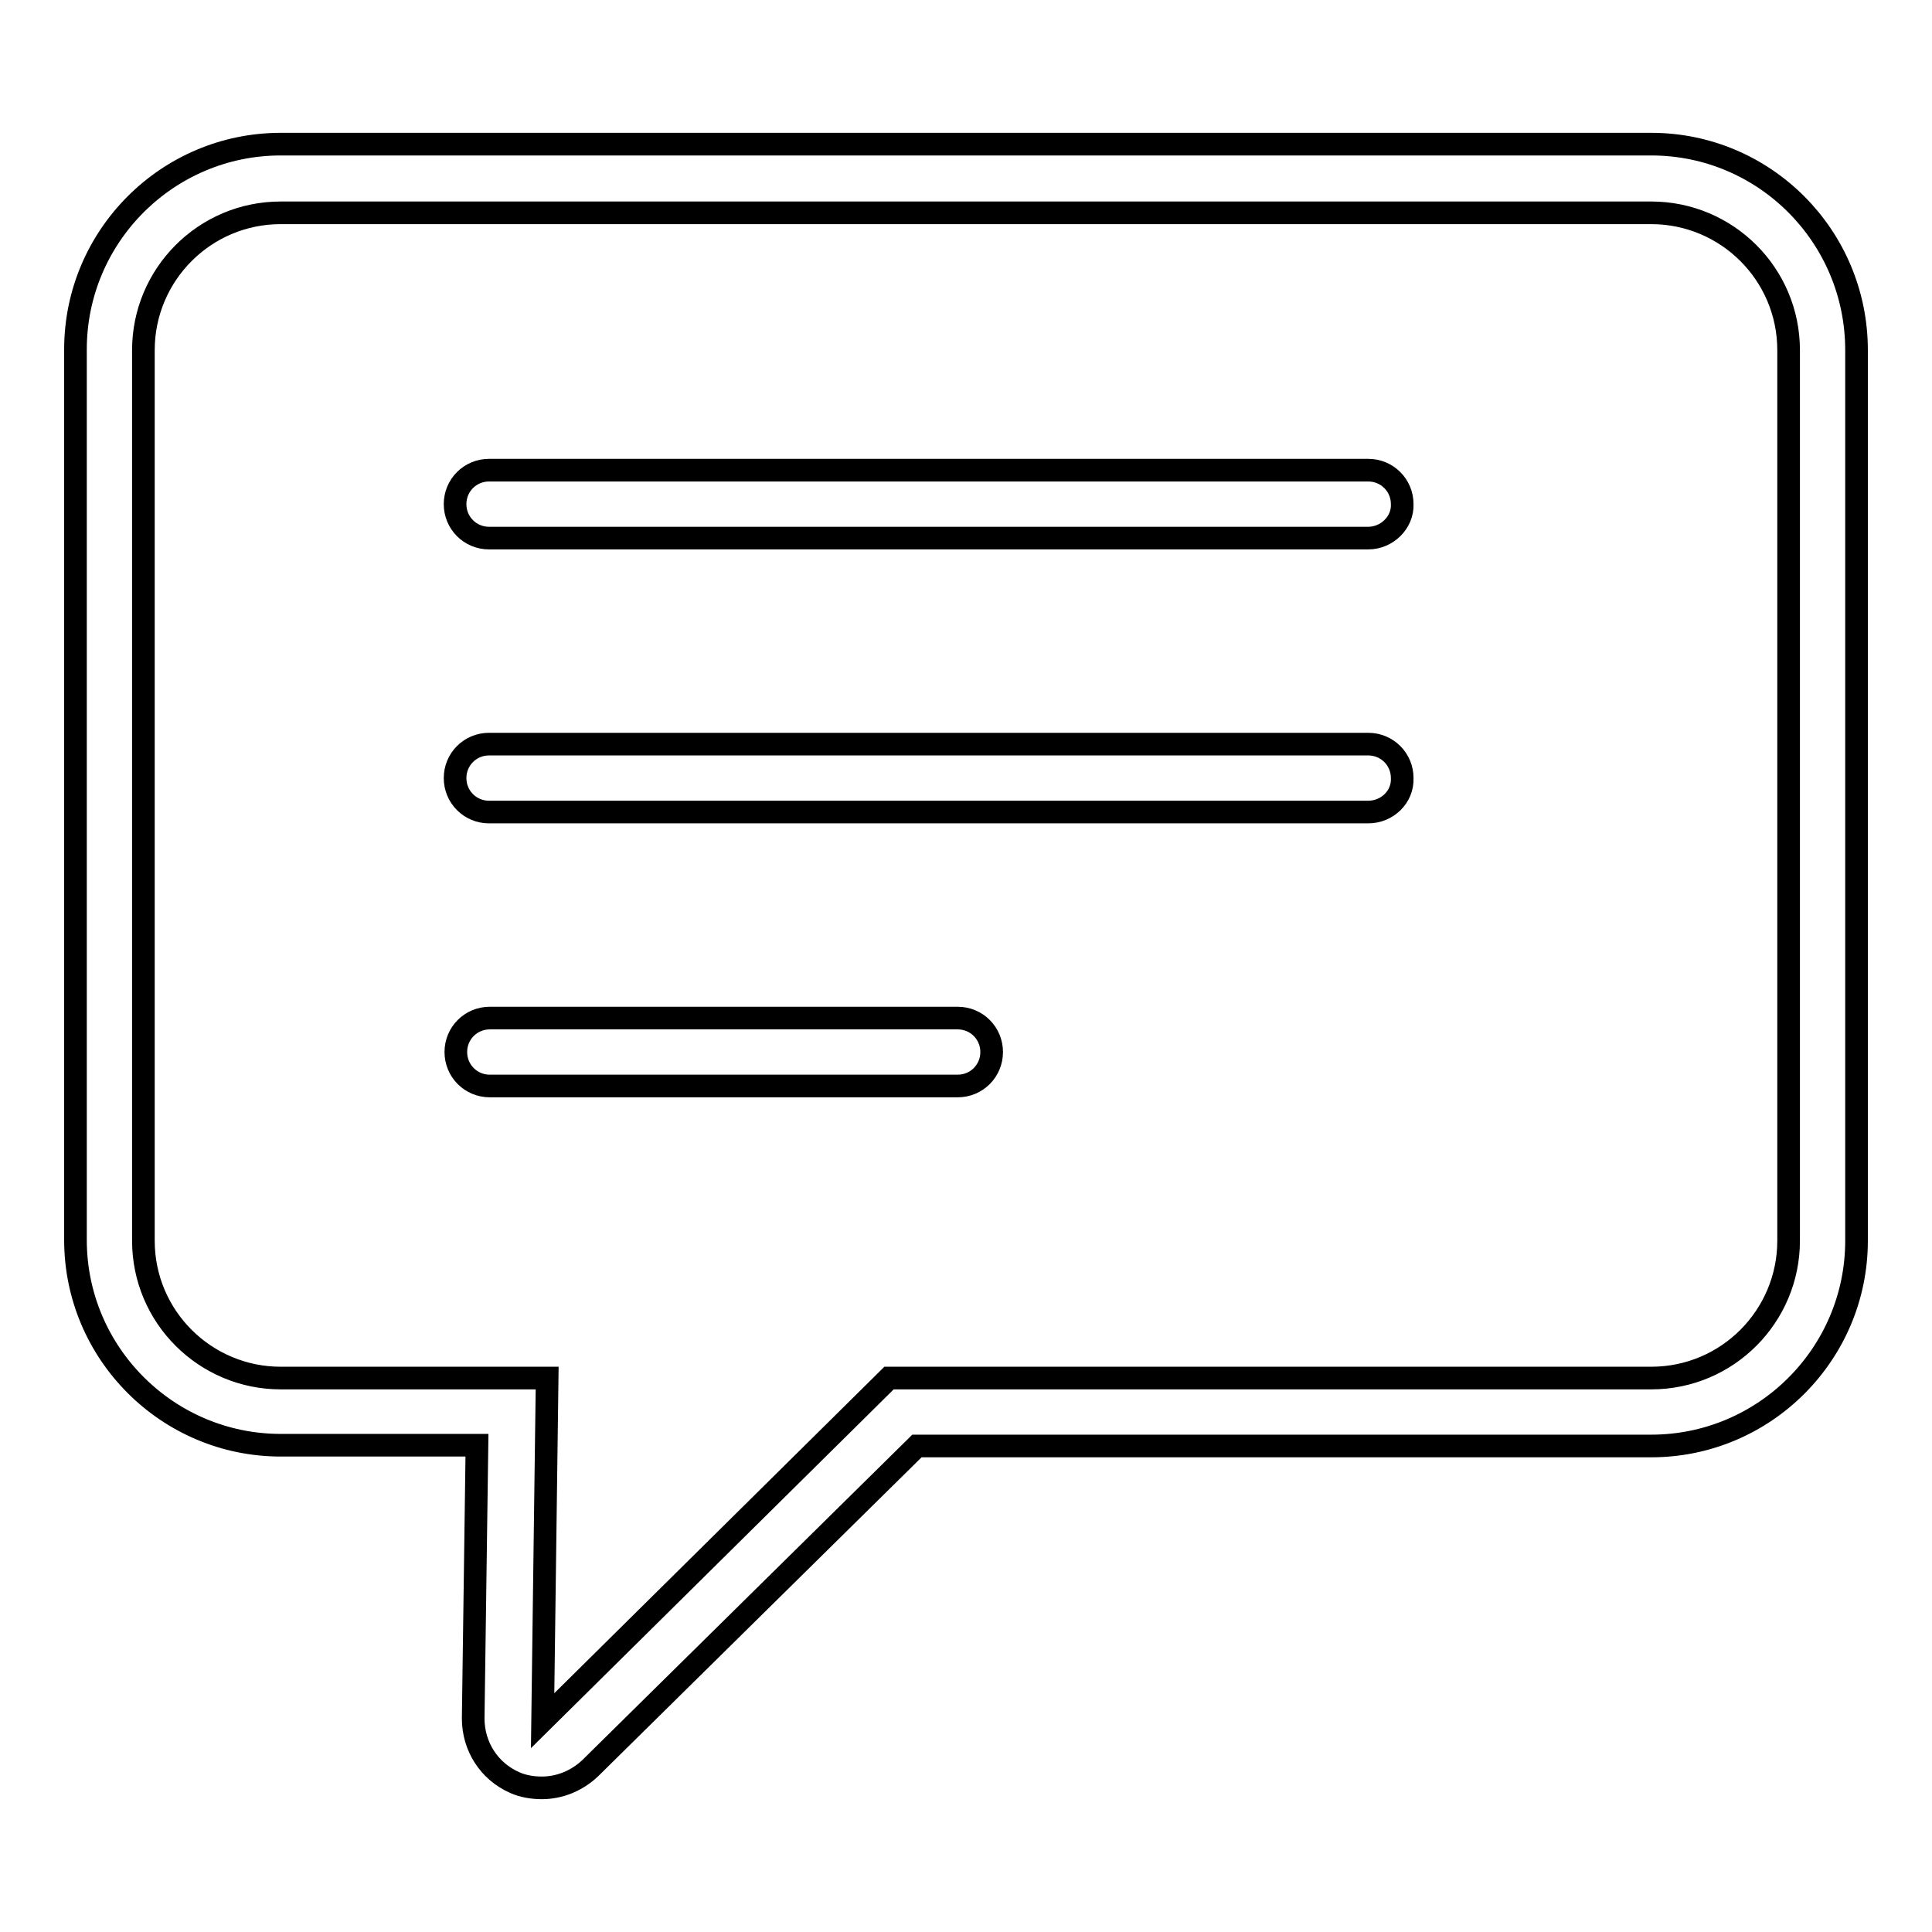 <?xml version="1.0" encoding="utf-8"?>
<!-- Svg Vector Icons : http://www.onlinewebfonts.com/icon -->
<!DOCTYPE svg PUBLIC "-//W3C//DTD SVG 1.1//EN" "http://www.w3.org/Graphics/SVG/1.1/DTD/svg11.dtd">
<svg version="1.1" xmlns="http://www.w3.org/2000/svg" xmlns:xlink="http://www.w3.org/1999/xlink" x="0px" y="0px" viewBox="0 0 256 256" enable-background="new 0 0 256 256" xml:space="preserve">
<g><g><path stroke-width="3" fill-opacity="0" stroke="#000000"  d="M218.8,28.2c10,0,18.2,8.1,18.2,18.2v118c0,10-8.1,18.2-18.2,18.2h-101l-45.9,45.4l0.6-45.4H37.2c-10,0-18.2-8.1-18.2-18.2v-118c0-10,8.1-18.2,18.2-18.2H218.8 M218.8,19.1H37.2c-15,0-27.2,12.2-27.2,27.2v118c0,15,12.2,27.2,27.2,27.2h26l-0.5,36.2c0,3.7,2.1,7,5.5,8.5c1.1,0.5,2.4,0.7,3.6,0.7c2.3,0,4.6-0.9,6.4-2.6l43.3-42.7h97.3c15,0,27.2-12.2,27.2-27.2v-118C246,31.3,233.8,19.1,218.8,19.1L218.8,19.1z"/><path stroke-width="3" fill-opacity="0" stroke="#000000"  d="M181.3,71.3H64.8c-2.5,0-4.5-2-4.5-4.5c0-2.5,2-4.5,4.5-4.5h116.5c2.5,0,4.5,2,4.5,4.5C185.9,69.2,183.8,71.3,181.3,71.3z"/><path stroke-width="3" fill-opacity="0" stroke="#000000"  d="M181.3,107.6H64.8c-2.5,0-4.5-2-4.5-4.5c0-2.5,2-4.5,4.5-4.5h116.5c2.5,0,4.5,2,4.5,4.5C185.9,105.6,183.8,107.6,181.3,107.6z"/><path stroke-width="3" fill-opacity="0" stroke="#000000"  d="M126.9,143.9h-62c-2.5,0-4.5-2-4.5-4.5s2-4.5,4.5-4.5h62c2.5,0,4.5,2,4.5,4.5S129.4,143.9,126.9,143.9z"/></g></g>
</svg>